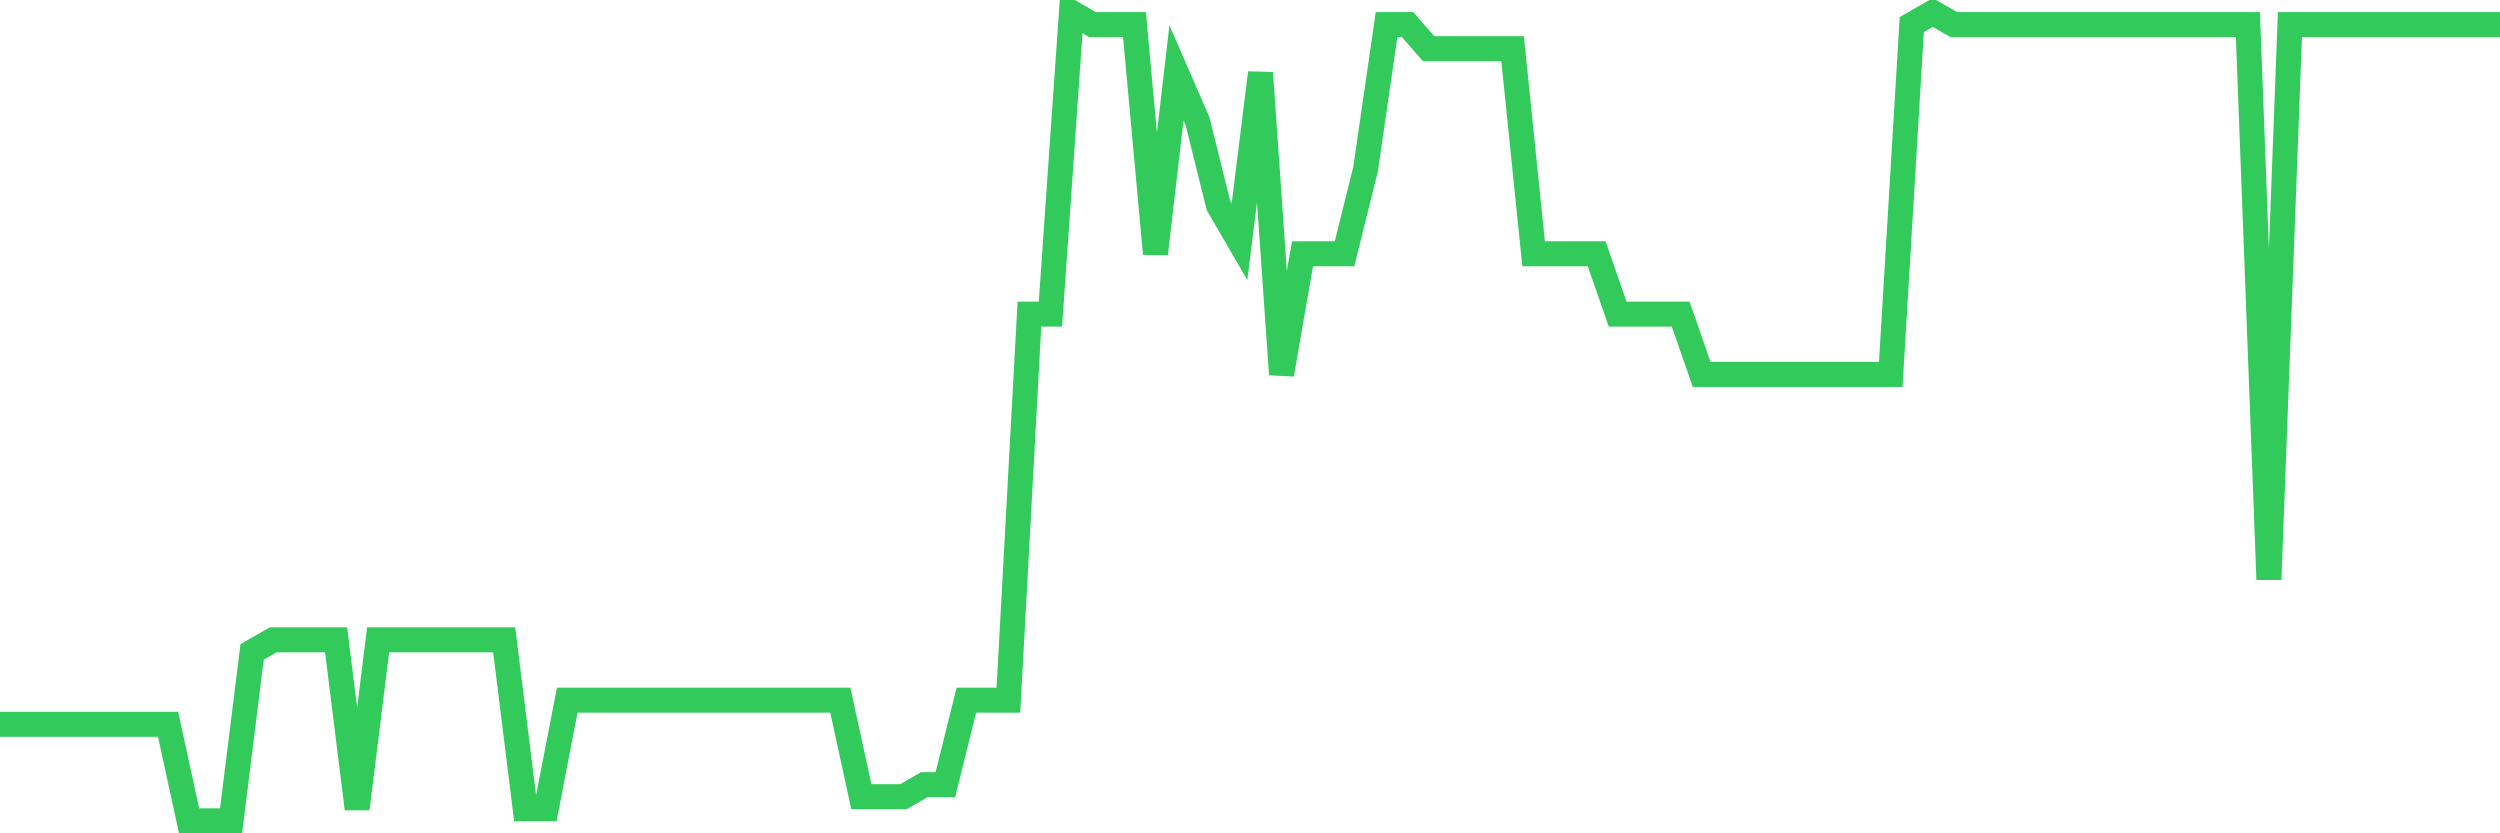 <svg
  xmlns="http://www.w3.org/2000/svg"
  xmlns:xlink="http://www.w3.org/1999/xlink"
  width="120"
  height="40"
  viewBox="0 0 120 40"
  preserveAspectRatio="none"
>
  <polyline
    points="0,34.767 1.008,34.767 2.017,34.767 3.025,34.767 4.034,34.767 5.042,34.767 6.05,34.767 7.059,34.767 8.067,34.767 9.076,39.4 10.084,39.4 11.092,39.4 12.101,31.293 13.109,30.713 14.118,30.713 15.126,30.713 16.134,30.713 17.143,38.821 18.151,30.713 19.16,30.713 20.168,30.713 21.176,30.713 22.185,30.713 23.193,30.713 24.202,30.713 25.21,38.821 26.218,38.821 27.227,33.609 28.235,33.609 29.244,33.609 30.252,33.609 31.261,33.609 32.269,33.609 33.277,33.609 34.286,33.609 35.294,33.609 36.303,33.609 37.311,33.609 38.319,33.609 39.328,33.609 40.336,33.609 41.345,38.242 42.353,38.242 43.361,38.242 44.37,37.663 45.378,37.663 46.387,33.609 47.395,33.609 48.403,33.609 49.412,15.078 50.42,15.078 51.429,0.6 52.437,1.179 53.445,1.179 54.454,1.179 55.462,12.182 56.471,3.496 57.479,5.812 58.487,9.866 59.496,11.603 60.504,3.496 61.513,17.973 62.521,12.182 63.529,12.182 64.538,12.182 65.546,8.128 66.555,1.179 67.563,1.179 68.571,2.337 69.58,2.337 70.588,2.337 71.597,2.337 72.605,2.337 73.613,12.182 74.622,12.182 75.63,12.182 76.639,12.182 77.647,15.078 78.655,15.078 79.664,15.078 80.672,15.078 81.681,17.973 82.689,17.973 83.697,17.973 84.706,17.973 85.714,17.973 86.723,17.973 87.731,17.973 88.739,17.973 89.748,17.973 90.756,17.973 91.765,1.179 92.773,0.6 93.782,1.179 94.79,1.179 95.798,1.179 96.807,1.179 97.815,1.179 98.824,1.179 99.832,1.179 100.84,1.179 101.849,1.179 102.857,1.179 103.866,1.179 104.874,1.179 105.882,1.179 106.891,1.179 107.899,1.179 108.908,27.818 109.916,1.179 110.924,1.179 111.933,1.179 112.941,1.179 113.95,1.179 114.958,1.179 115.966,1.179 116.975,1.179 117.983,1.179 118.992,1.179 120,1.179"
    fill="none"
    stroke="#32ca5b"
    stroke-width="1.2"
  >
  </polyline>
</svg>